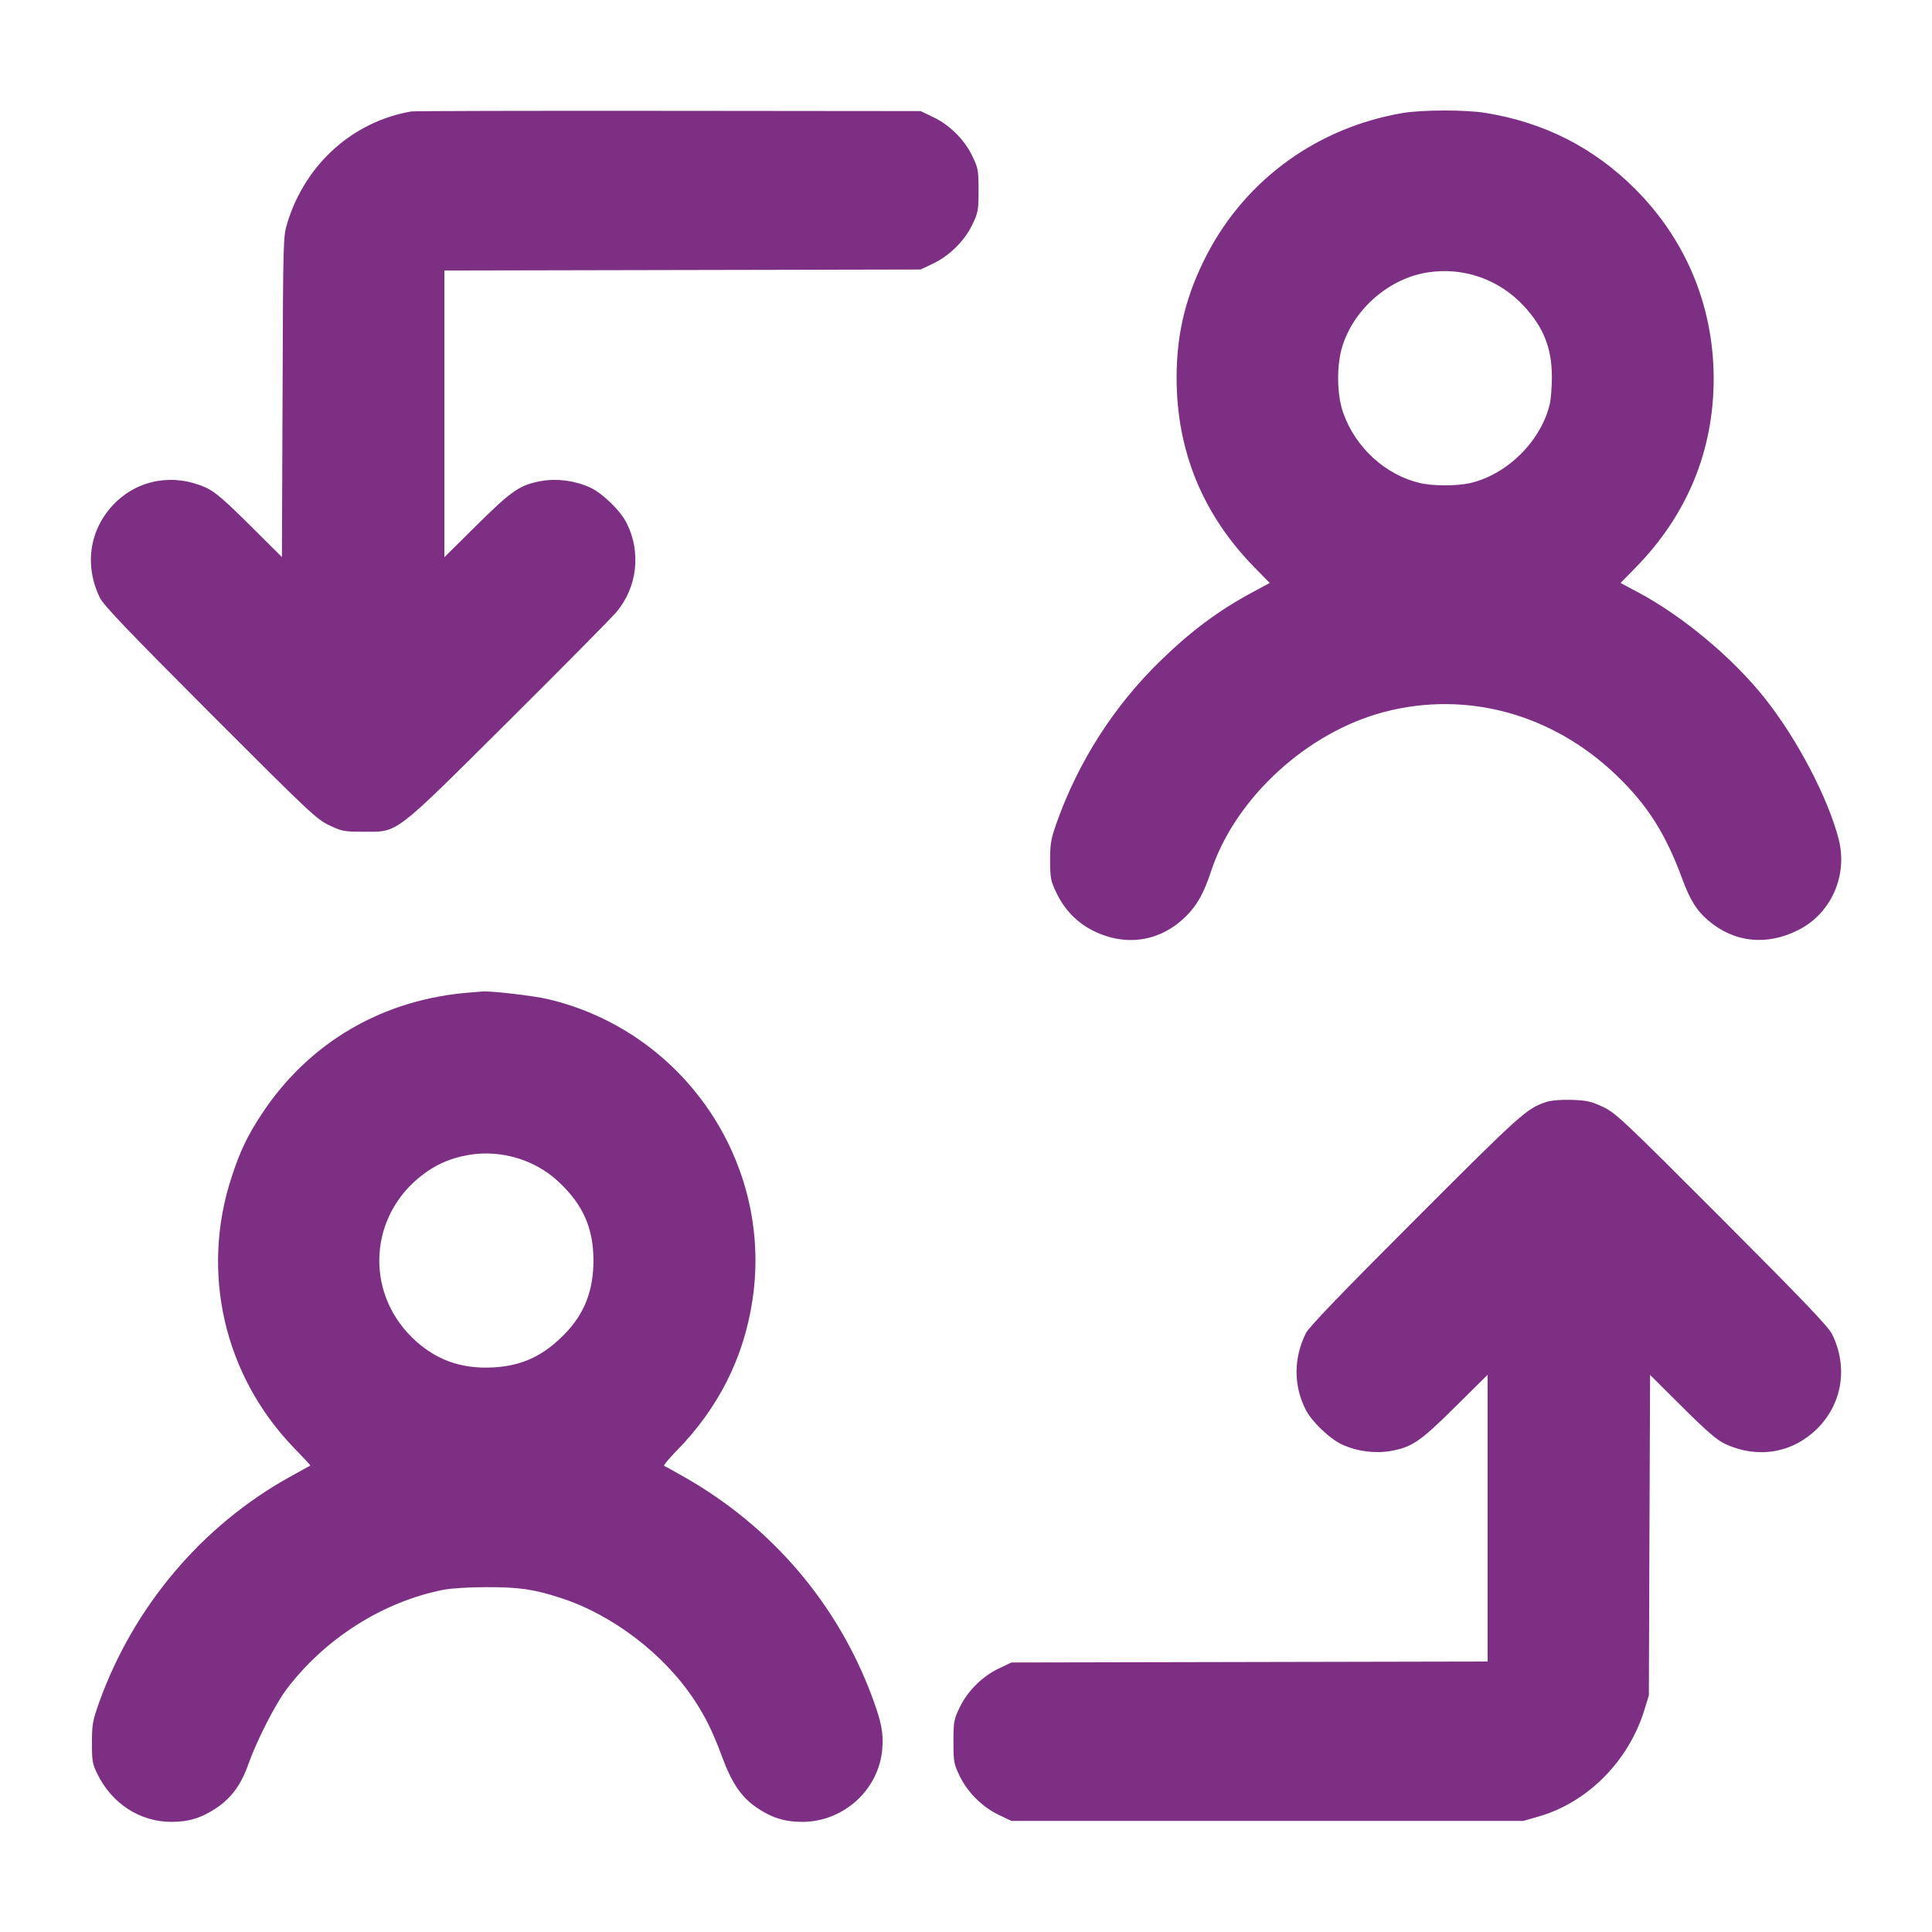<svg xmlns="http://www.w3.org/2000/svg" viewBox="0 0 24 24" id="Switch-Account-1--Streamline-Ultimate.svg"><path d="m5.112 1.384c-.727.124-1.318.654-1.541 1.38-.054.175-.054.182-.061 2.166L3.502 6.92l-.401-.399C2.785 6.208 2.67 6.109 2.564 6.06 2.165 5.878 1.726 5.951 1.427 6.25c-.315.315-.386.769-.185 1.178C1.287 7.52 1.602 7.849 2.612 8.861c1.233 1.234 1.322 1.318 1.48 1.392C4.249 10.327 4.277 10.332 4.512 10.332c.442.0.36.062 1.797-1.366.678-.674 1.284-1.287 1.348-1.362.259-.307.31-.743.128-1.105-.078-.156-.3-.372-.455-.443C7.145 5.971 6.921 5.941 6.727 5.975 6.46 6.022 6.36 6.09 5.922 6.524l-.402.398v-1.781-1.781L8.478 3.354 11.436 3.348 11.592 3.274c.205-.098.394-.286.489-.488C12.151 2.639 12.156 2.61 12.156 2.364 12.156 2.118 12.151 2.089 12.081 1.943 11.984 1.738 11.798 1.552 11.593 1.455L11.436 1.38 8.304 1.377C6.581 1.375 5.145 1.379 5.112 1.384m12.312.02c-1.05.179-1.937.817-2.423 1.743C14.736 3.652 14.617 4.128 14.616 4.686 14.615 5.598 14.939 6.39 15.582 7.047l.191.195-.212.114c-.424.228-.762.48-1.144.851C13.838 8.769 13.394 9.464 13.125 10.224c-.071.202-.08.256-.08.468.001.223.007.252.082.407C13.229 11.308 13.383 11.465 13.586 11.565c.406.2.835.13 1.151-.187C14.875 11.239 14.955 11.094 15.045 10.821c.3-.908 1.193-1.728 2.155-1.978 1.023-.266 2.085.025 2.881.789.383.368.607.72.813 1.276C20.994 11.18 21.074 11.309 21.221 11.435 21.542 11.709 21.946 11.752 22.34 11.553c.408-.206.616-.677.501-1.128C22.708 9.911 22.327 9.183 21.925 8.676c-.4-.504-1.024-1.025-1.583-1.322L20.131 7.242l.191-.195C20.96 6.395 21.289 5.595 21.288 4.698 21.286 3.8 20.942 2.974 20.307 2.342c-.512-.51-1.124-.82-1.85-.939C18.208 1.362 17.67 1.363 17.424 1.404m.311 1.98c-.476.074-.91.448-1.058.912C16.602 4.53 16.605 4.898 16.685 5.126 16.836 5.557 17.208 5.899 17.637 6 17.803 6.039 18.101 6.039 18.267 6 18.726 5.892 19.142 5.478 19.251 5.023 19.266 4.96 19.278 4.805 19.278 4.68 19.277 4.326 19.177 4.072 18.935 3.807c-.307-.335-.753-.493-1.2-.423m-11.879 8.944C4.768 12.406 3.843 12.942 3.253 13.836c-.179.271-.269.459-.376.786-.388 1.182-.095 2.461.771 3.36.117.121.211.222.208.223C3.854 18.206 3.739 18.269 3.601 18.346c-1.089.603-1.941 1.61-2.368 2.798C1.151 21.374 1.143 21.418 1.142 21.648 1.142 21.877 1.148 21.913 1.21 22.038 1.391 22.407 1.74 22.632 2.131 22.632c.215.0.376-.05.561-.175.184-.124.304-.289.393-.541C3.187 21.627 3.419 21.172 3.557 20.988c.478-.633 1.197-1.09 1.951-1.239C5.608 19.73 5.828 19.716 6.048 19.716 6.451 19.716 6.632 19.742 6.964 19.85c.646.209 1.285.697 1.663 1.271C8.766 21.332 8.856 21.516 8.967 21.816 9.09 22.151 9.211 22.328 9.403 22.457 9.589 22.582 9.75 22.632 9.965 22.632 10.479 22.632 10.918 22.233 10.96 21.727 10.977 21.53 10.949 21.388 10.833 21.077c-.429-1.153-1.245-2.109-2.324-2.724C8.379 18.278 8.262 18.214 8.25 18.21 8.238 18.206 8.307 18.122 8.404 18.023c.52-.53.837-1.158.944-1.877.256-1.707-.858-3.341-2.548-3.736C6.616 12.368 6.067 12.304 5.988 12.317 5.975 12.319 5.915 12.324 5.856 12.328m13.356 1.36C18.964 13.771 18.909 13.819 17.589 15.14 16.668 16.061 16.261 16.484 16.223 16.56 16.068 16.869 16.067 17.213 16.221 17.514 16.295 17.66 16.521 17.876 16.671 17.944 16.855 18.029 17.079 18.059 17.273 18.025 17.54 17.978 17.64 17.91 18.078 17.476L18.48 17.078v1.781 1.781L15.522 20.646 12.564 20.652 12.407 20.727C12.202 20.824 12.016 21.01 11.919 21.215 11.849 21.361 11.844 21.39 11.844 21.636 11.844 21.882 11.849 21.911 11.919 22.057 12.016 22.262 12.202 22.448 12.407 22.545L12.564 22.62h3.18 3.18L19.115 22.565C19.726 22.388 20.233 21.875 20.428 21.239L20.483 21.06 20.49 19.07l.008-1.99L20.899 17.479C21.215 17.792 21.33 17.891 21.436 17.94 21.835 18.122 22.262 18.052 22.568 17.753 22.886 17.442 22.961 16.982 22.758 16.572 22.713 16.48 22.398 16.151 21.388 15.139c-1.238-1.24-1.321-1.317-1.48-1.391C19.764 13.681 19.709 13.669 19.524 13.663 19.391 13.659 19.271 13.669 19.212 13.688M5.736 14.364C5.546 14.41 5.407 14.476 5.256 14.589c-.666.5-.731 1.44-.14 2.023.283.279.613.399 1.023.374C6.494 16.963 6.752 16.841 7.015 16.571 7.261 16.32 7.373 16.03 7.372 15.652 7.37 15.255 7.243 14.967 6.944 14.685c-.317-.3-.784-.424-1.208-.32" stroke="none" fill="#7d3083" fill-rule="evenodd"/></svg>